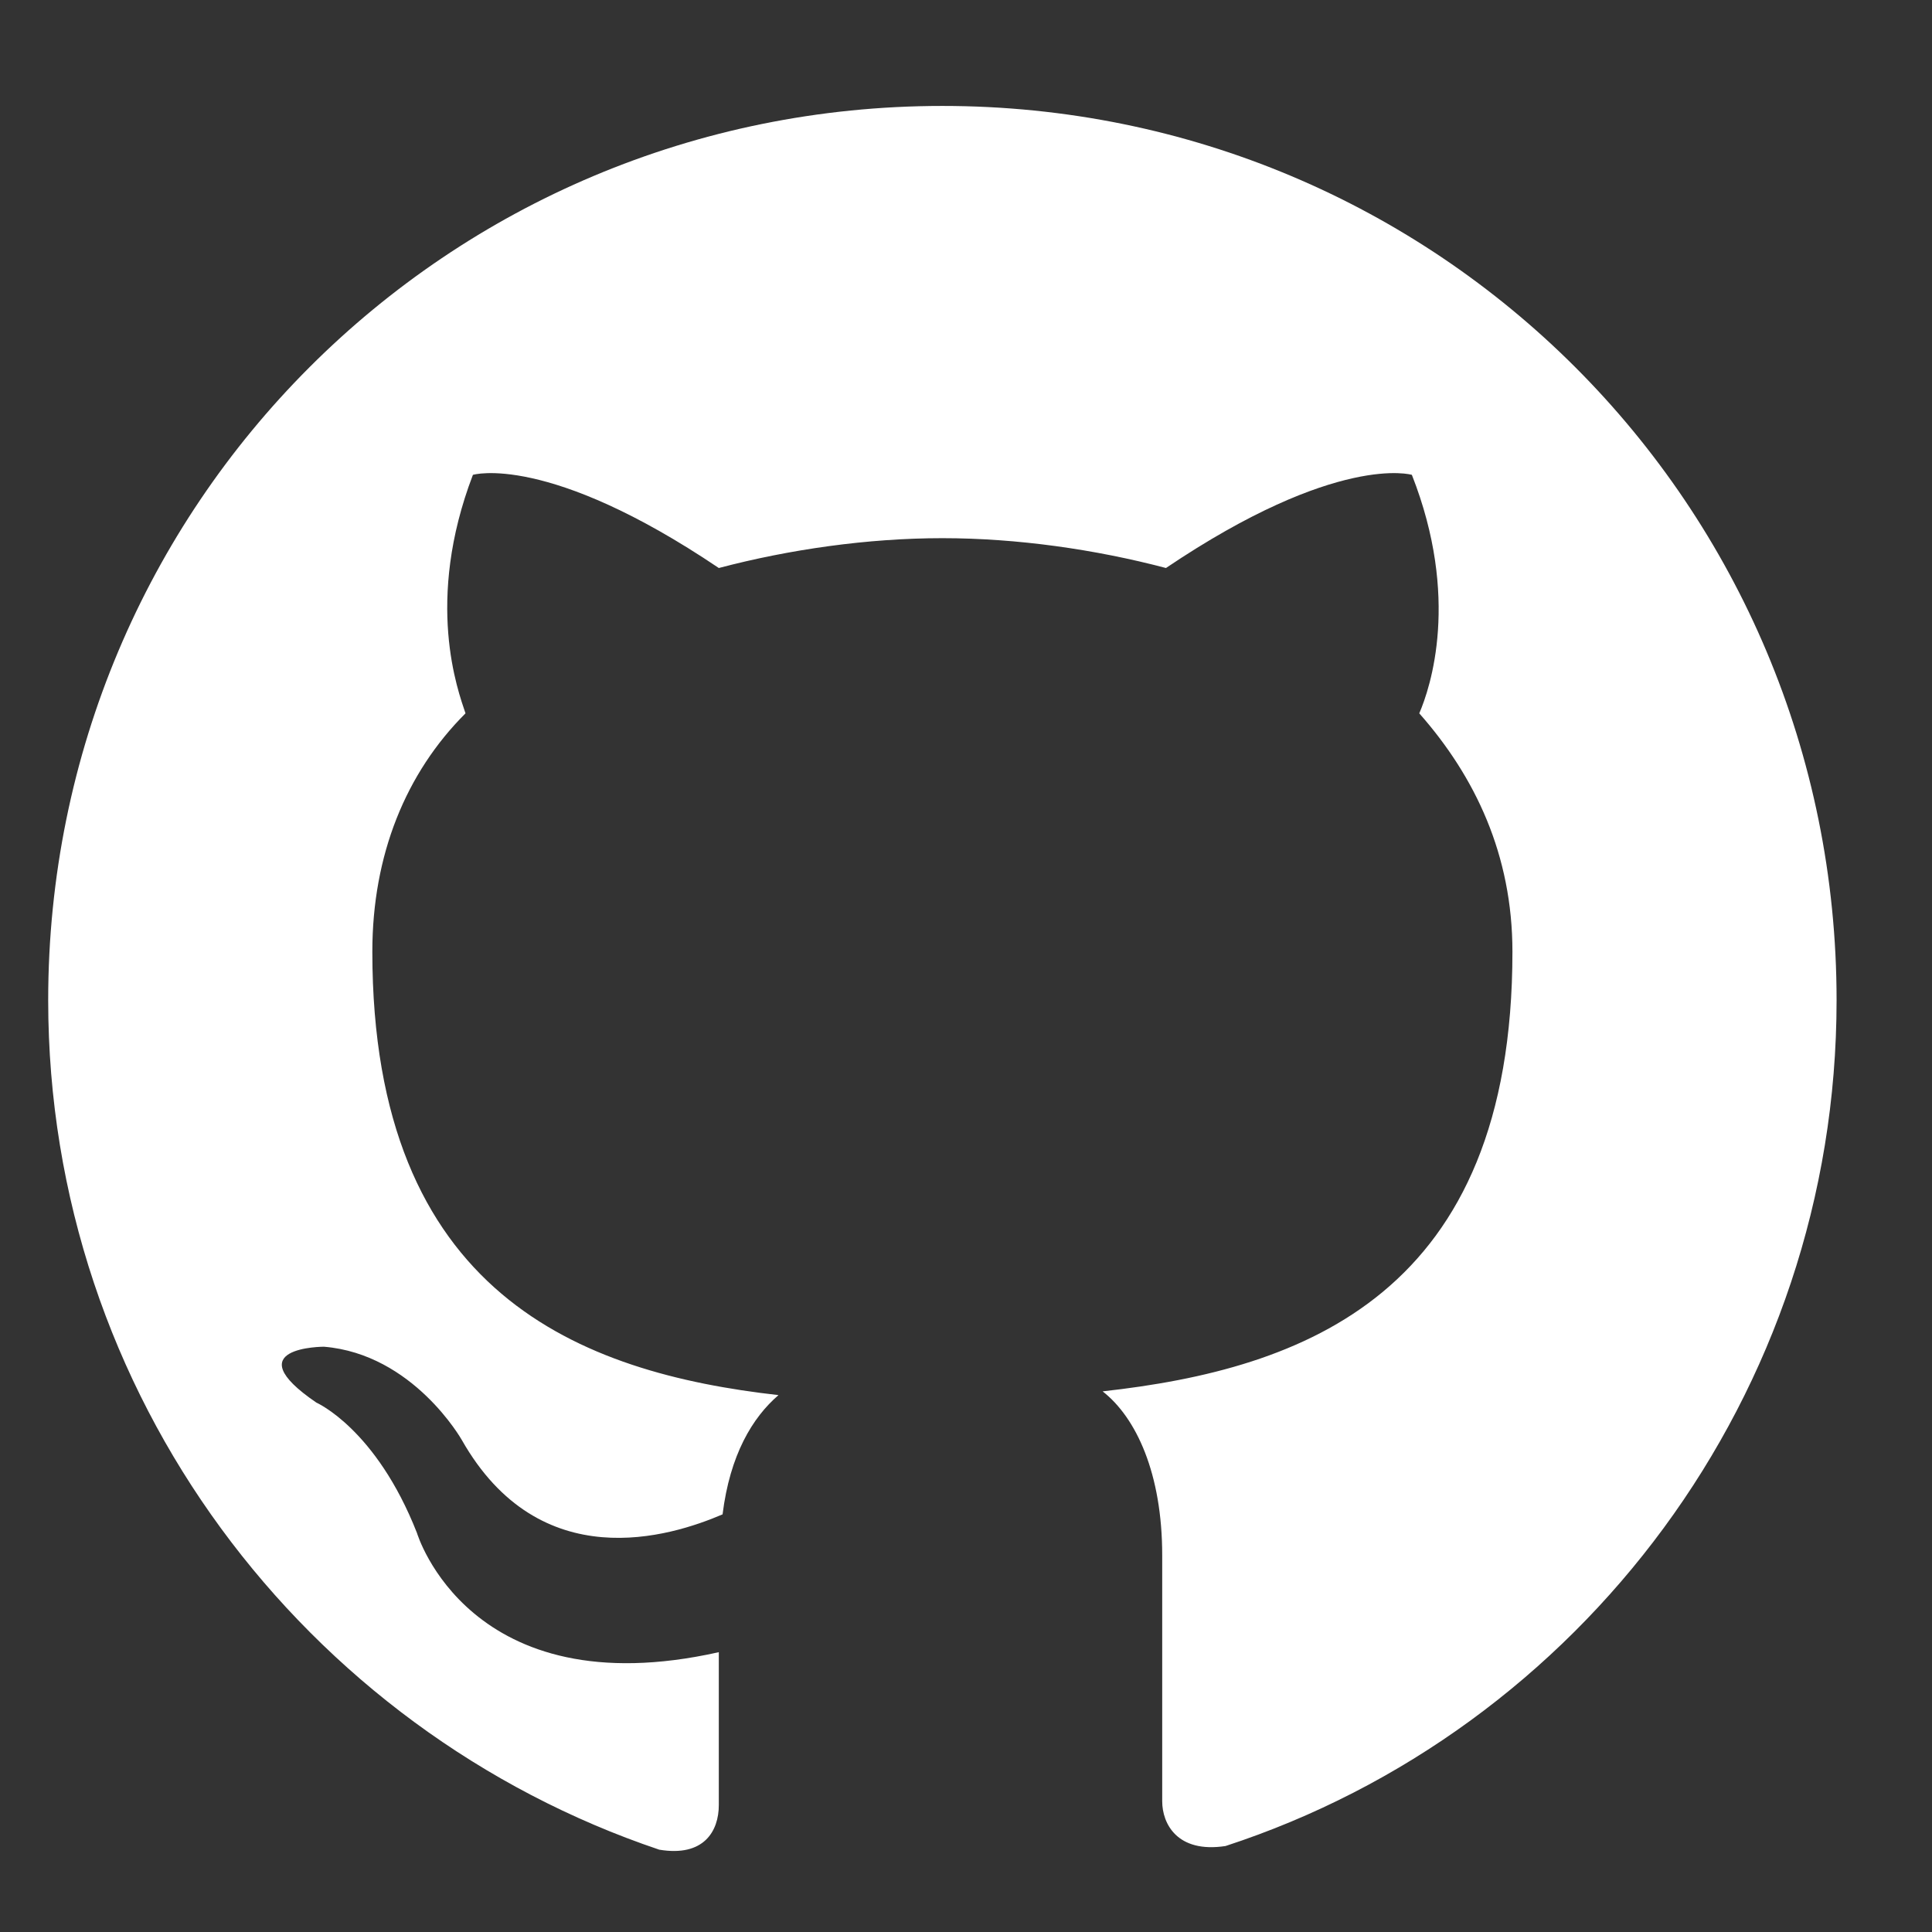 <svg width="18" height="18" viewBox="0 0 18 18" fill="none" xmlns="http://www.w3.org/2000/svg">
<rect x="0" y="0" width="18" height="18" fill="#333333" stroke="none"/>
<path fill-rule="evenodd" clip-rule="evenodd" d="M8.78 0.987C4.163 0.987 0.449 4.702 0.449 9.319C0.449 12.998 2.844 16.122 6.142 17.233C6.558 17.303 6.697 17.06 6.697 16.817C6.697 16.608 6.697 16.088 6.697 15.393C4.371 15.914 3.885 14.283 3.885 14.283C3.504 13.311 2.948 13.068 2.948 13.068C2.184 12.547 3.018 12.547 3.018 12.547C3.851 12.616 4.302 13.415 4.302 13.415C5.031 14.699 6.246 14.317 6.732 14.109C6.801 13.554 7.01 13.207 7.253 12.998C5.413 12.79 3.469 12.061 3.469 8.867C3.469 7.965 3.781 7.201 4.337 6.646C4.267 6.437 3.955 5.604 4.406 4.424C4.406 4.424 5.1 4.216 6.697 5.292C7.357 5.118 8.086 5.014 8.78 5.014C9.474 5.014 10.203 5.118 10.863 5.292C12.46 4.216 13.154 4.424 13.154 4.424C13.605 5.57 13.328 6.403 13.223 6.646C13.744 7.236 14.091 7.965 14.091 8.867C14.091 12.061 12.147 12.755 10.273 12.963C10.585 13.207 10.828 13.727 10.828 14.491C10.828 15.602 10.828 16.504 10.828 16.782C10.828 16.99 10.967 17.268 11.418 17.199C14.716 16.122 17.111 12.998 17.111 9.319C17.111 4.702 13.397 0.987 8.78 0.987Z" fill="white"/>
</svg>
